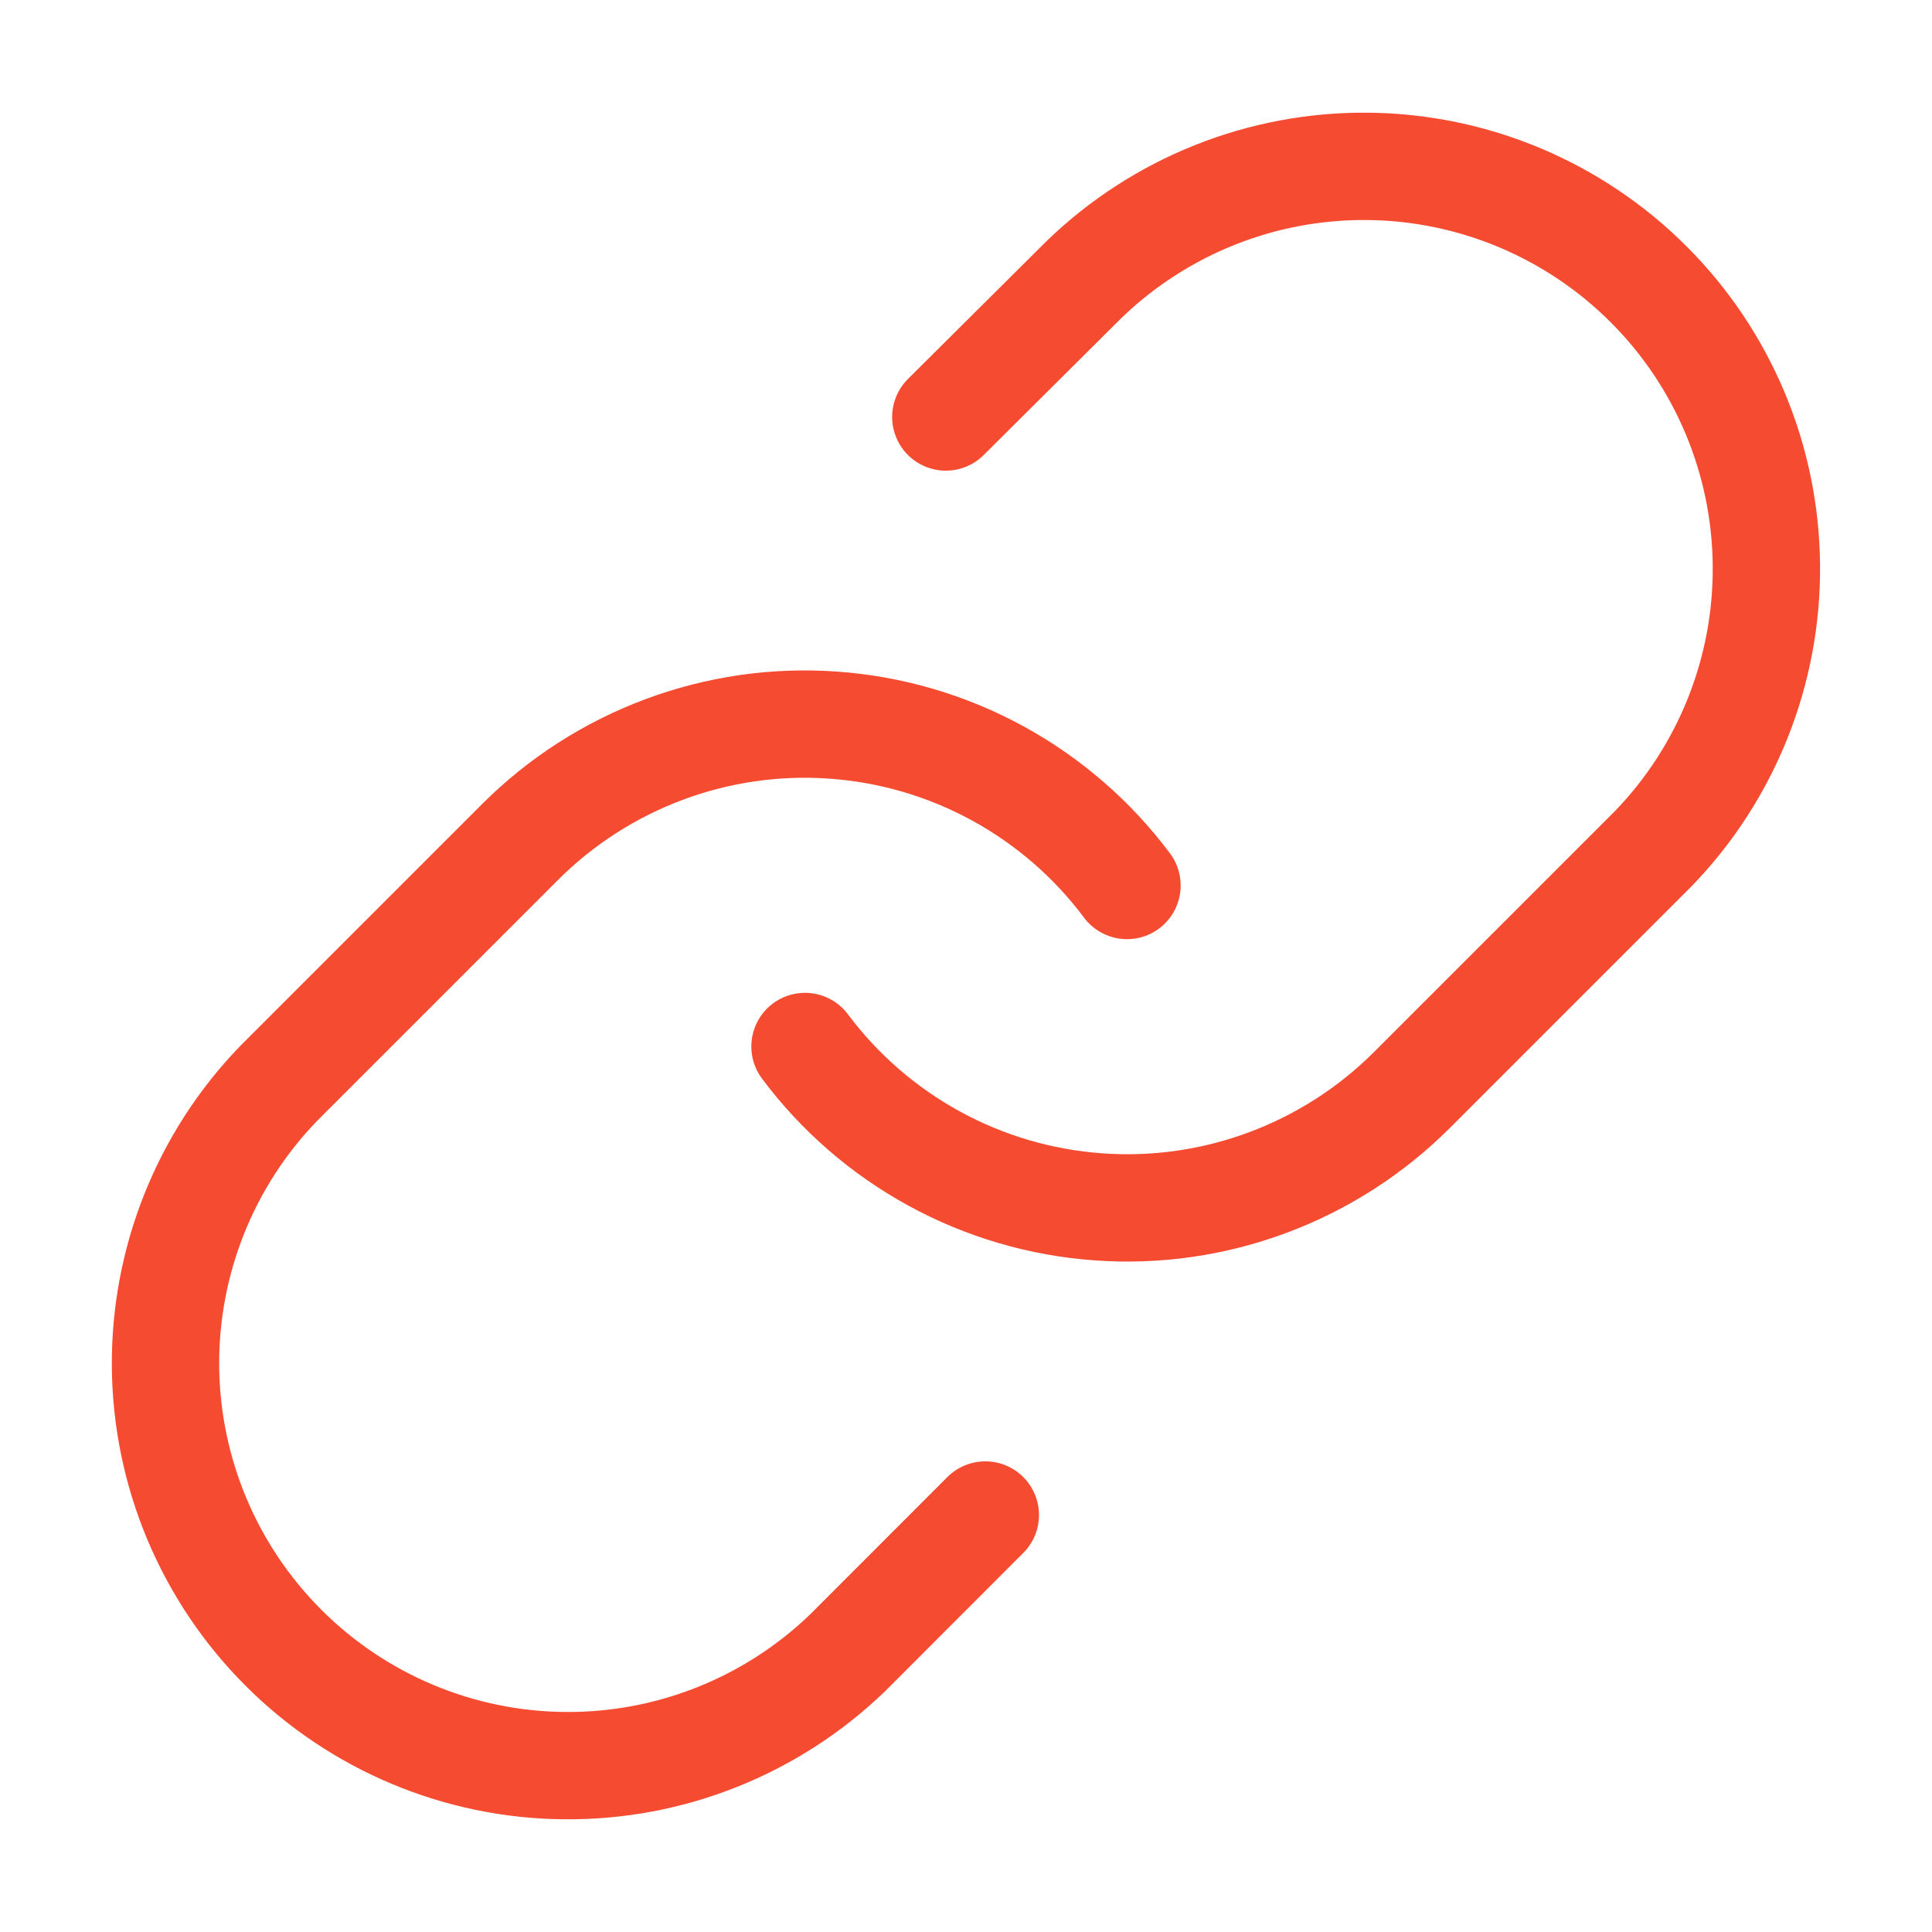 <svg width="18" height="18" viewBox="0 0 18 18" fill="none" xmlns="http://www.w3.org/2000/svg">
<path d="M7.5 9.75C7.822 10.181 8.233 10.537 8.705 10.795C9.177 11.053 9.699 11.206 10.235 11.244C10.771 11.283 11.31 11.205 11.813 11.017C12.317 10.829 12.775 10.535 13.155 10.155L15.405 7.905C16.088 7.198 16.466 6.25 16.457 5.267C16.449 4.284 16.055 3.343 15.359 2.648C14.664 1.953 13.723 1.558 12.74 1.55C11.757 1.541 10.81 1.919 10.102 2.602L8.812 3.885" stroke="#F54B31" stroke-linecap="round" stroke-linejoin="round"/>
<path d="M10.5 8.25C10.178 7.819 9.767 7.463 9.295 7.205C8.823 6.947 8.301 6.794 7.765 6.756C7.229 6.717 6.69 6.795 6.187 6.983C5.683 7.171 5.225 7.465 4.845 7.845L2.595 10.095C1.912 10.802 1.534 11.749 1.542 12.733C1.551 13.716 1.945 14.656 2.641 15.352C3.336 16.047 4.277 16.442 5.26 16.45C6.243 16.459 7.19 16.081 7.898 15.398L9.18 14.115" stroke="#F54B31" stroke-linecap="round" stroke-linejoin="round"/>
</svg>
